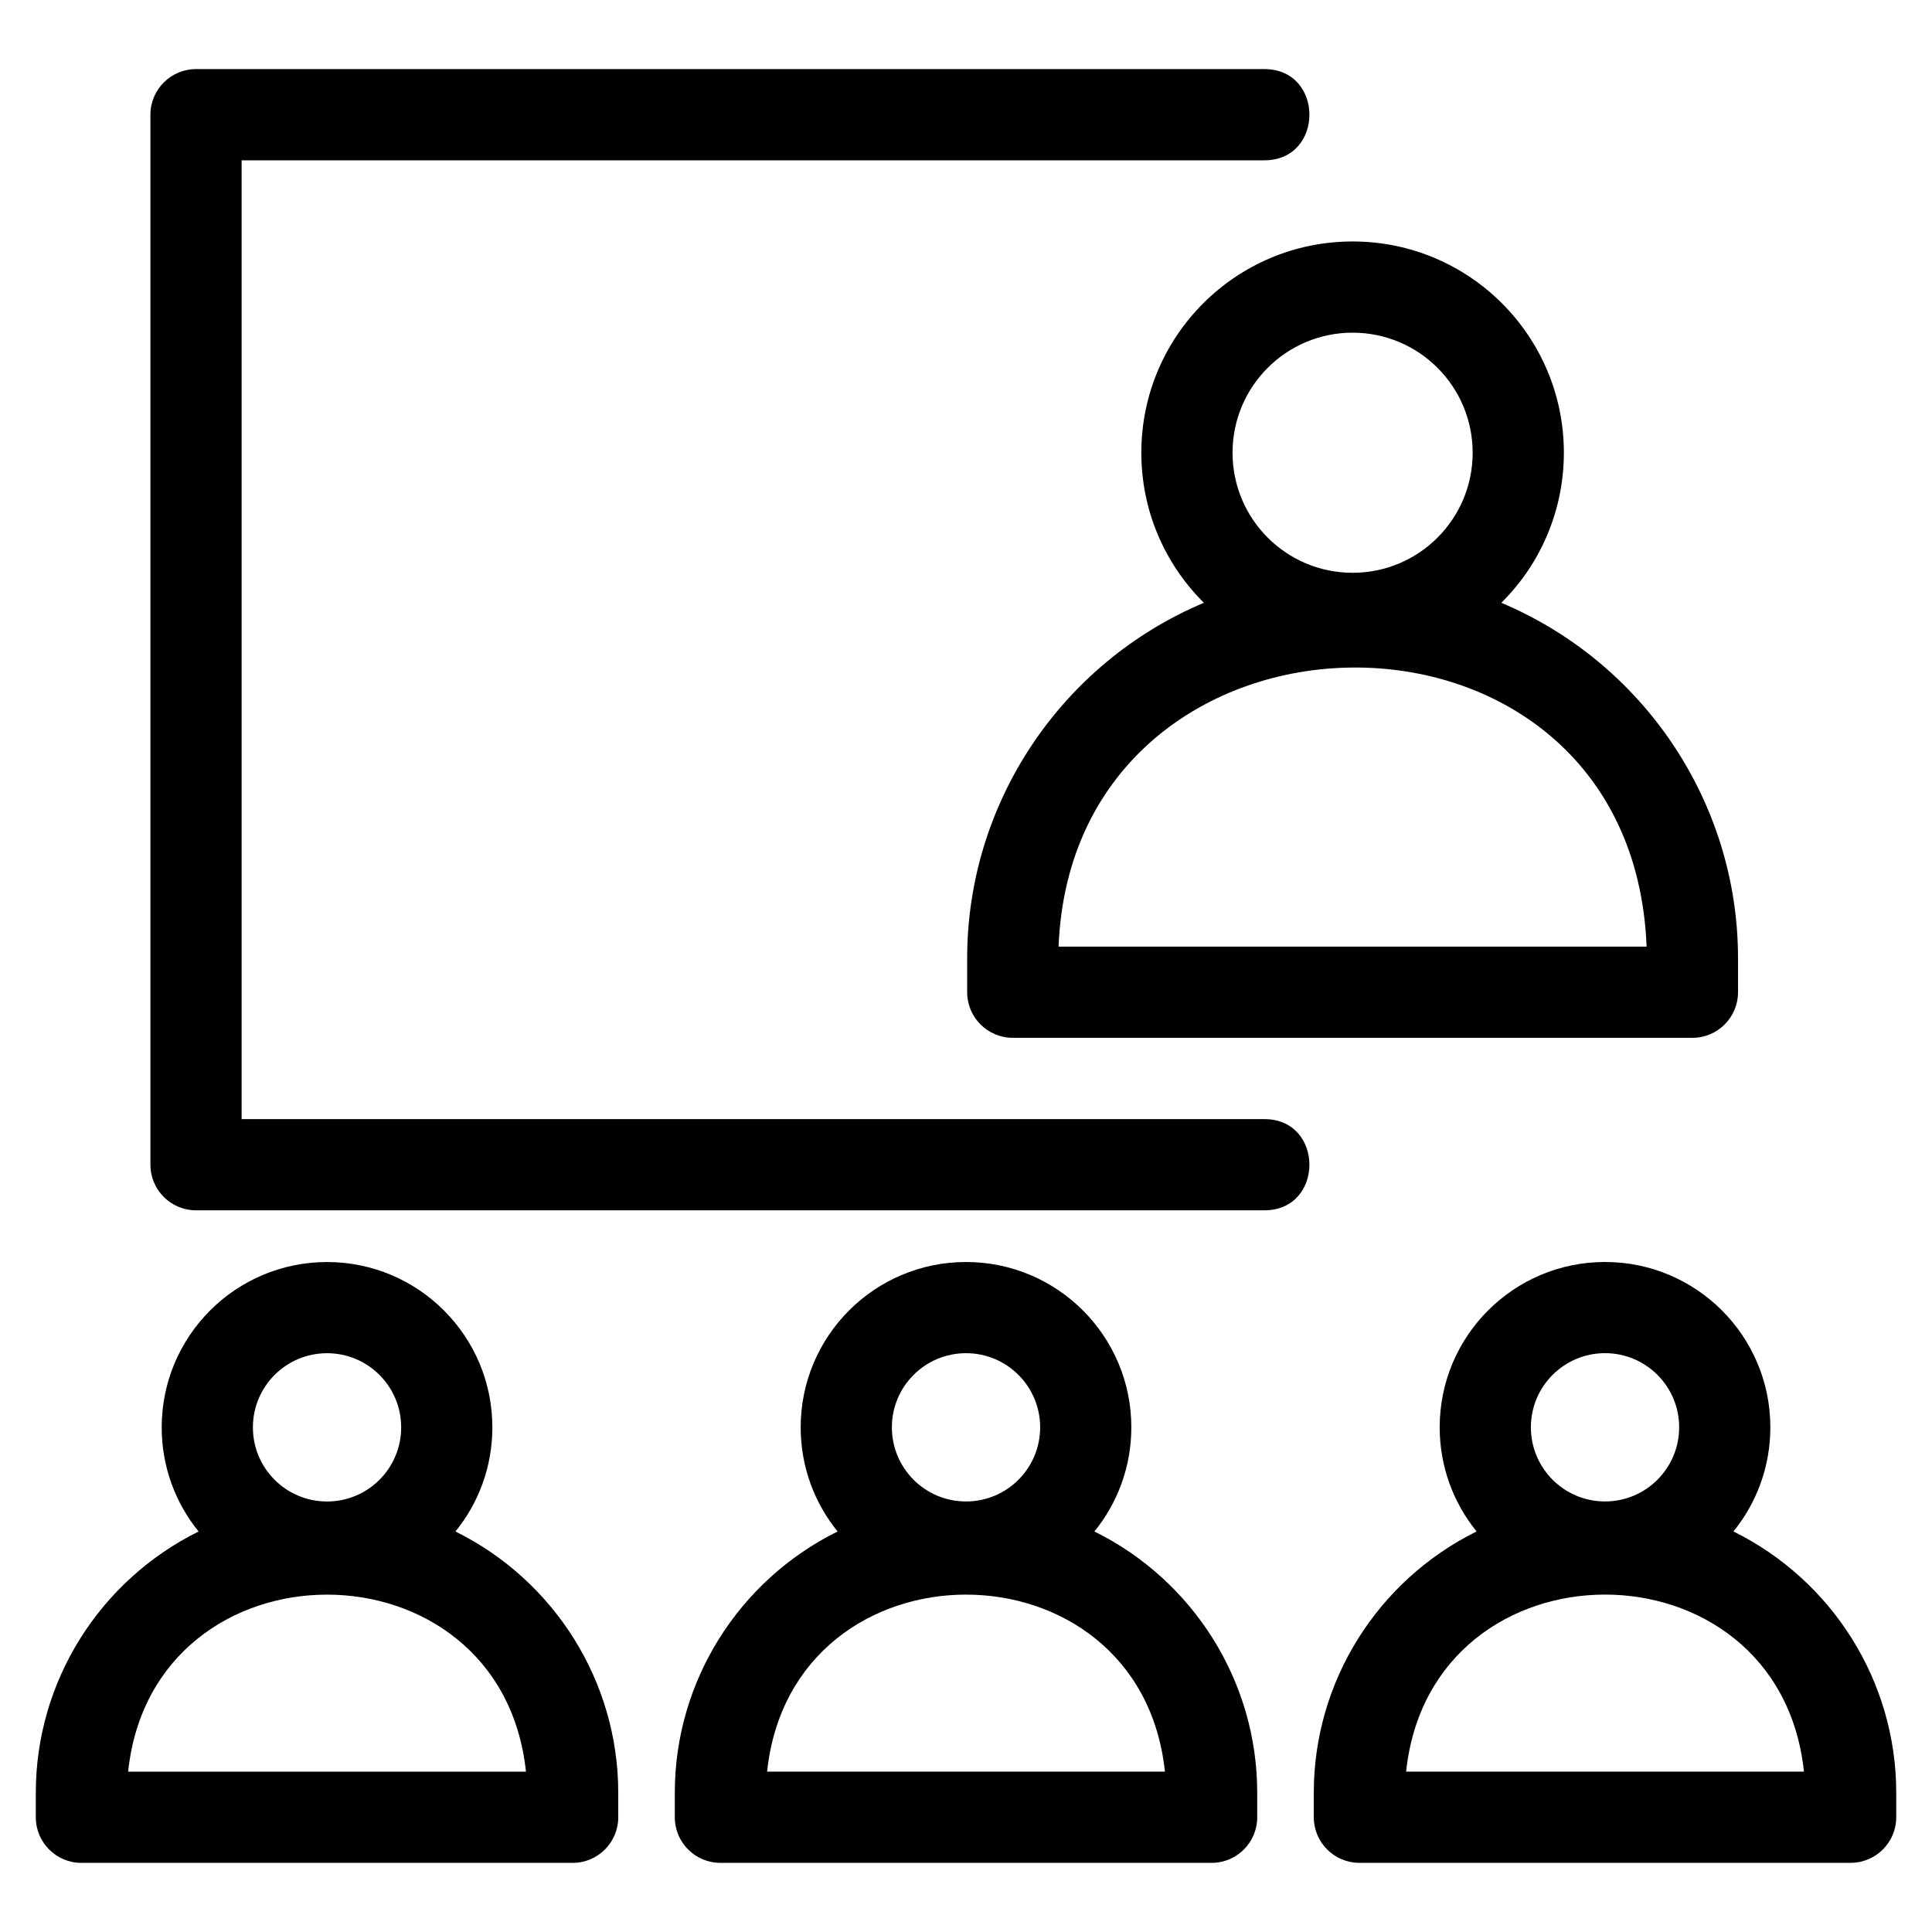 <?xml version="1.0" encoding="UTF-8"?>
<!-- Uploaded to: SVG Repo, www.svgrepo.com, Generator: SVG Repo Mixer Tools -->
<svg fill="#000000" width="800px" height="800px" version="1.1" viewBox="144 144 512 512" xmlns="http://www.w3.org/2000/svg">
 <path d="m479.09 440.58c15.895 0 15.895 24.164 0 24.164h-283.14c-6.676 0-12.086-5.41-12.086-12.086v-278.26c0-6.672 5.41-12.086 12.086-12.086h283.14c15.895 0 15.895 24.172 0 24.172h-271.06v254.09zm-248.42 37.871c24.195 0 43.812 19.613 43.812 43.812 0 10.461-3.664 20.066-9.781 27.598 26.246 12.988 43.141 39.762 43.141 69.223v6.512c0 6.672-5.414 12.086-12.086 12.086h-130.18c-6.672 0-12.086-5.414-12.086-12.086v-6.512c0-29.461 16.895-56.234 43.141-69.223-6.117-7.535-9.777-17.137-9.777-27.598 0-24.199 19.613-43.812 43.812-43.812zm0 24.164c-10.855 0-19.648 8.793-19.648 19.648s8.793 19.648 19.648 19.648c10.855 0 19.645-8.793 19.645-19.648s-8.793-19.648-19.645-19.648zm-52.715 110.89h105.43c-6.637-62.547-98.797-62.547-105.43 0zm222.05-135.06c24.199 0 43.812 19.613 43.812 43.812 0 10.461-3.664 20.066-9.781 27.598 26.246 12.988 43.141 39.762 43.141 69.223v6.512c0 6.672-5.41 12.086-12.078 12.086h-130.19c-6.672 0-12.078-5.414-12.078-12.086v-6.512c0-29.461 16.887-56.234 43.141-69.223-6.117-7.535-9.781-17.137-9.781-27.598 0-24.199 19.613-43.812 43.812-43.812zm0 24.164c-10.855 0-19.648 8.793-19.648 19.648s8.793 19.648 19.648 19.648 19.648-8.793 19.648-19.648-8.793-19.648-19.648-19.648zm-52.715 110.89h105.43c-6.629-62.547-98.793-62.547-105.43 0zm222.06-135.06c24.195 0 43.812 19.613 43.812 43.812 0 10.461-3.664 20.066-9.781 27.598 26.246 12.988 43.141 39.762 43.141 69.223v6.512c0 6.672-5.414 12.086-12.086 12.086h-130.18c-6.672 0-12.086-5.414-12.086-12.086v-6.512c0-29.461 16.895-56.234 43.141-69.223-6.109-7.535-9.777-17.137-9.777-27.598 0-24.199 19.613-43.812 43.812-43.812zm0 24.164c-10.855 0-19.648 8.793-19.648 19.648s8.793 19.648 19.648 19.648c10.848 0 19.645-8.793 19.645-19.648s-8.793-19.648-19.645-19.648zm-52.715 110.89h105.43c-6.629-62.547-98.793-62.547-105.43 0zm-14.18-405.5c30.926 0 55.988 25.07 55.988 55.988 0 14.938-5.945 29.266-16.578 39.766 37.75 15.906 62.73 52.988 62.73 94.191v9.008c0 6.672-5.41 12.086-12.078 12.086h-180.12c-6.676 0-12.086-5.414-12.086-12.086v-9.008c0-41.203 24.98-78.293 62.73-94.191-10.641-10.582-16.574-24.754-16.574-39.766 0-30.918 25.062-55.988 55.984-55.988zm0 24.172c-17.578 0-31.816 14.238-31.816 31.816s14.246 31.816 31.816 31.816c17.578 0 31.816-14.238 31.816-31.816s-14.238-31.816-31.816-31.816zm-77.918 162.7h155.83c-3.934-99.898-152-97.328-155.83 0z"/>
</svg>